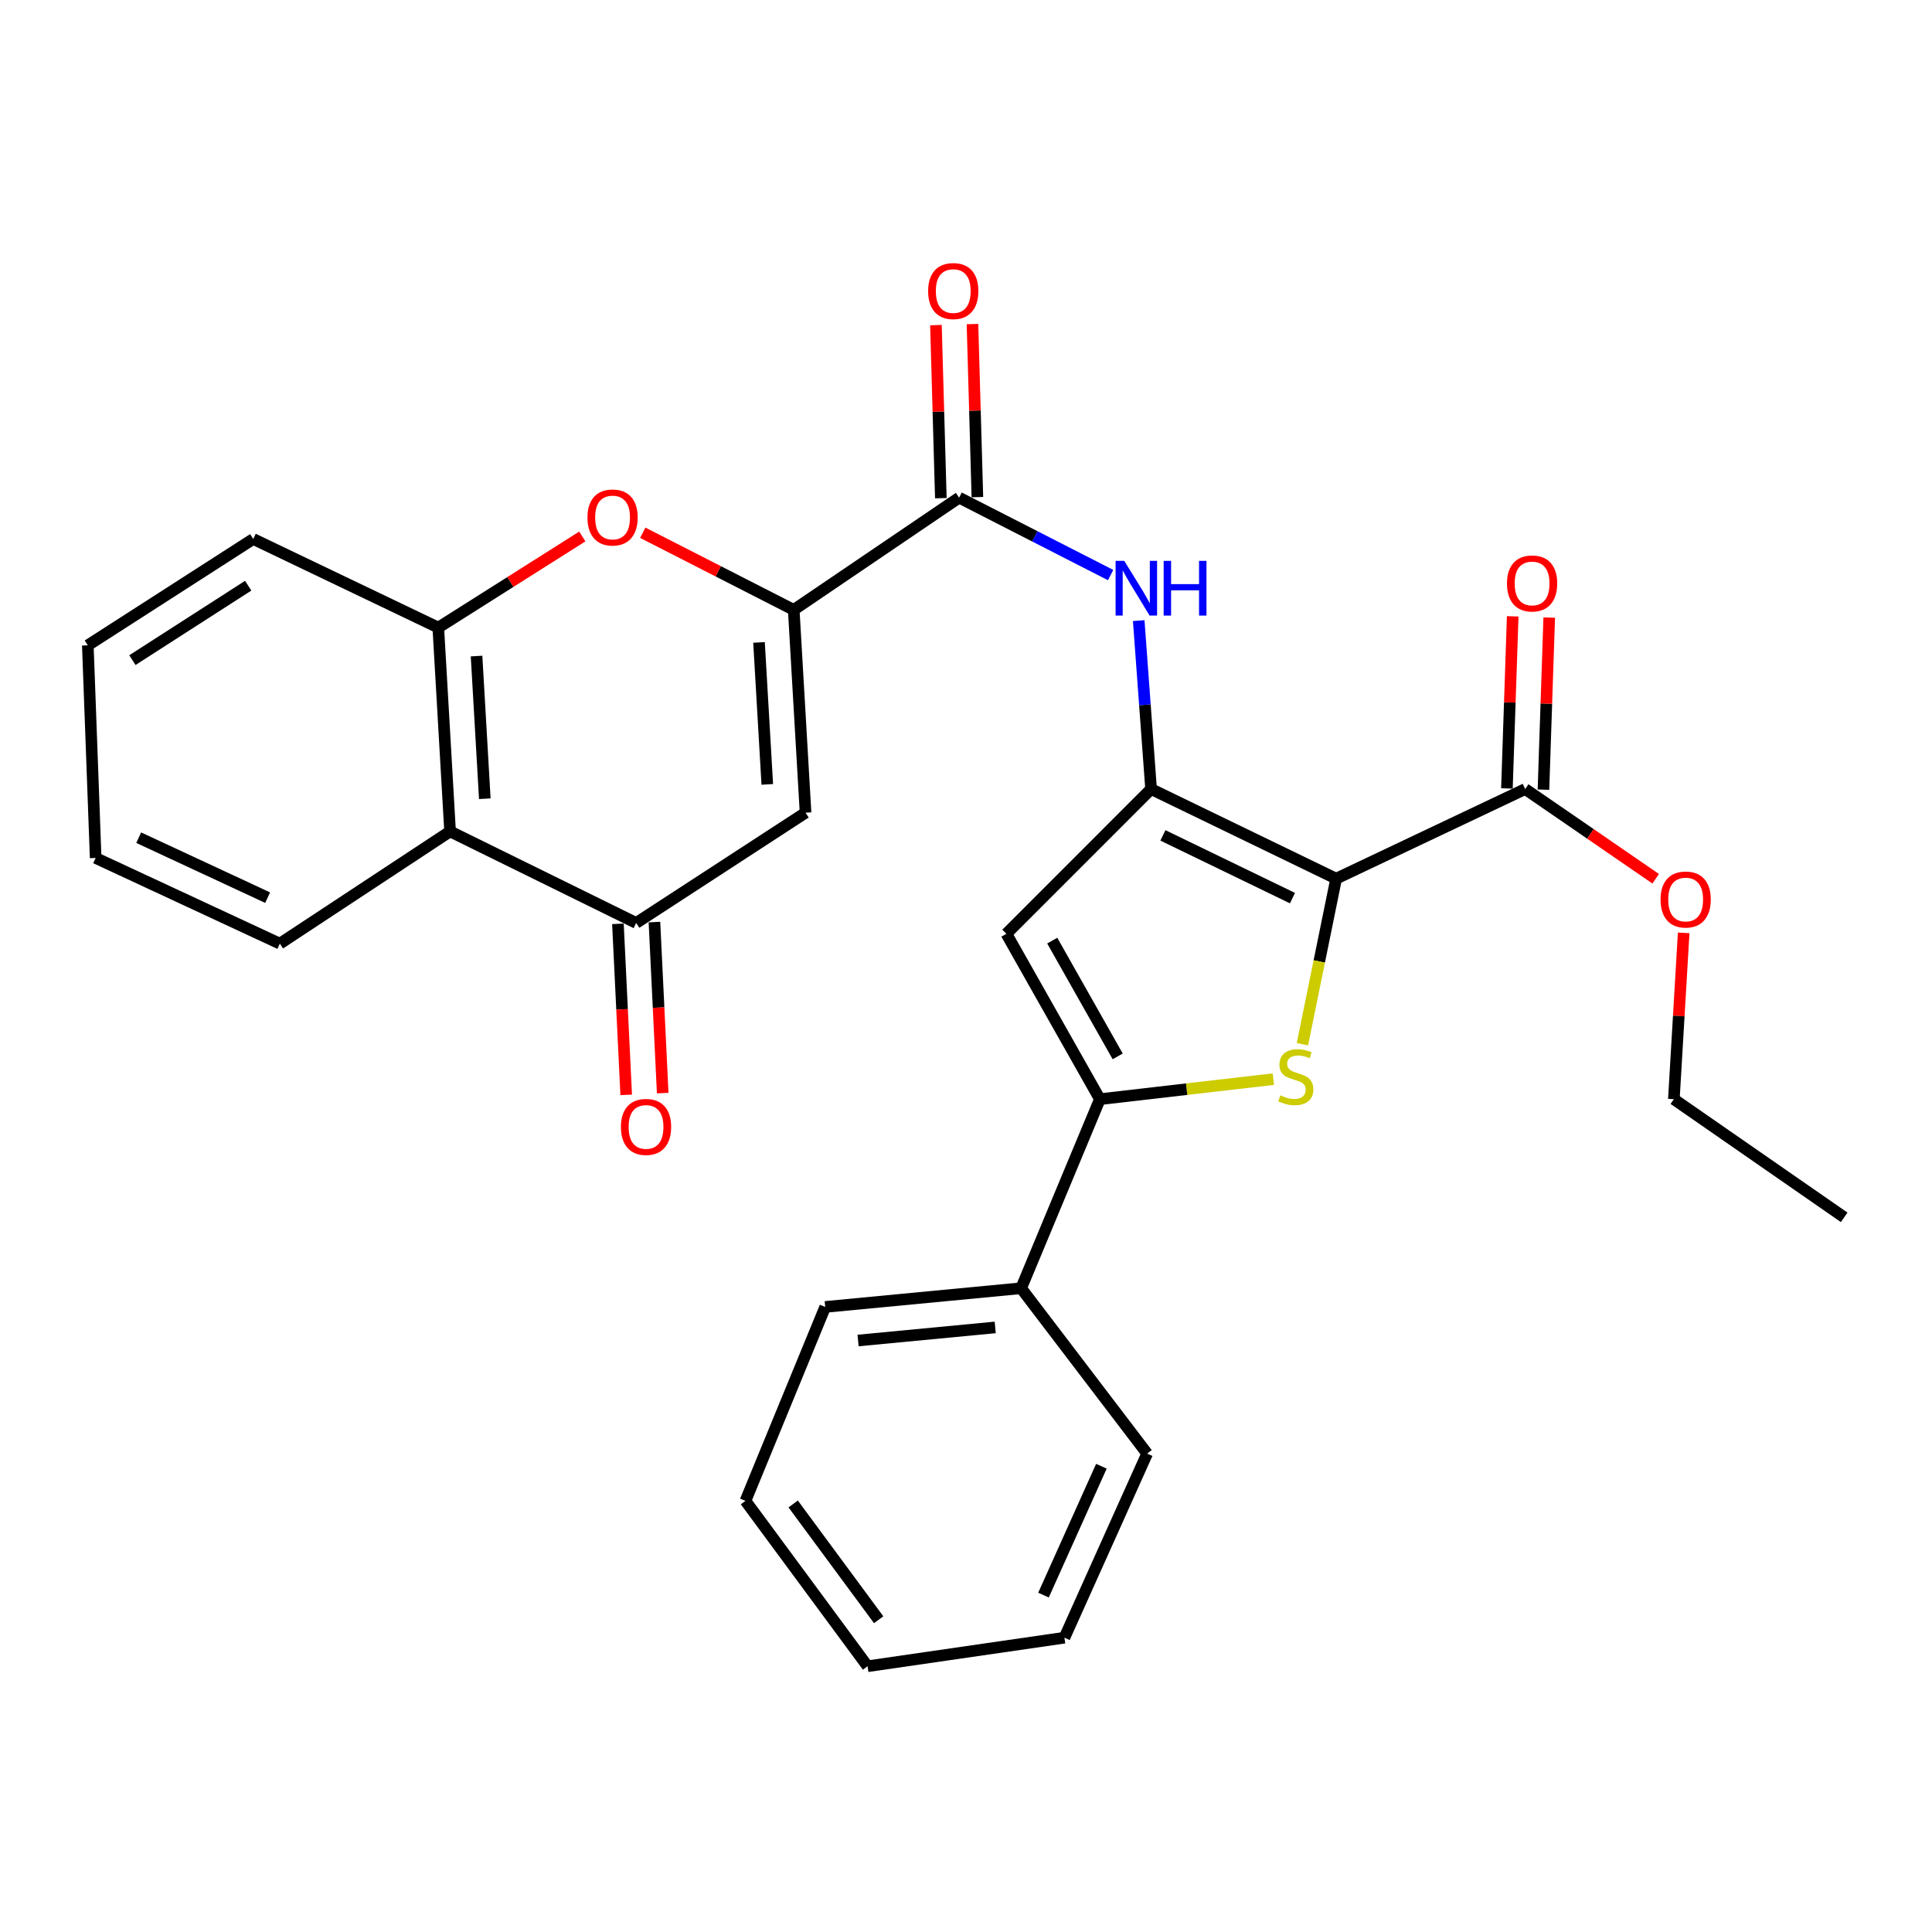 <?xml version='1.0' encoding='iso-8859-1'?>
<svg version='1.1' baseProfile='full'
              xmlns='http://www.w3.org/2000/svg'
                      xmlns:rdkit='http://www.rdkit.org/xml'
                      xmlns:xlink='http://www.w3.org/1999/xlink'
                  xml:space='preserve'
width='1000px' height='1000px' viewBox='0 0 1000 1000'>
<!-- END OF HEADER -->
<rect style='opacity:1.0;fill:#FFFFFF;stroke:none' width='1000' height='1000' x='0' y='0'> </rect>
<path class='bond-0' d='M 691.587,454.794 L 595.799,408.408' style='fill:none;fill-rule:evenodd;stroke:#000000;stroke-width:6px;stroke-linecap:butt;stroke-linejoin:miter;stroke-opacity:1' />
<path class='bond-0' d='M 668.973,464.865 L 601.921,432.395' style='fill:none;fill-rule:evenodd;stroke:#000000;stroke-width:6px;stroke-linecap:butt;stroke-linejoin:miter;stroke-opacity:1' />
<path class='bond-1' d='M 691.587,454.794 L 682.855,497.638' style='fill:none;fill-rule:evenodd;stroke:#000000;stroke-width:6px;stroke-linecap:butt;stroke-linejoin:miter;stroke-opacity:1' />
<path class='bond-1' d='M 682.855,497.638 L 674.123,540.482' style='fill:none;fill-rule:evenodd;stroke:#CCCC00;stroke-width:6px;stroke-linecap:butt;stroke-linejoin:miter;stroke-opacity:1' />
<path class='bond-11' d='M 691.587,454.794 L 789.436,408.408' style='fill:none;fill-rule:evenodd;stroke:#000000;stroke-width:6px;stroke-linecap:butt;stroke-linejoin:miter;stroke-opacity:1' />
<path class='bond-4' d='M 595.799,408.408 L 520.907,483.332' style='fill:none;fill-rule:evenodd;stroke:#000000;stroke-width:6px;stroke-linecap:butt;stroke-linejoin:miter;stroke-opacity:1' />
<path class='bond-9' d='M 595.799,408.408 L 592.599,364.819' style='fill:none;fill-rule:evenodd;stroke:#000000;stroke-width:6px;stroke-linecap:butt;stroke-linejoin:miter;stroke-opacity:1' />
<path class='bond-9' d='M 592.599,364.819 L 589.399,321.229' style='fill:none;fill-rule:evenodd;stroke:#0000FF;stroke-width:6px;stroke-linecap:butt;stroke-linejoin:miter;stroke-opacity:1' />
<path class='bond-3' d='M 659.08,558.559 L 614.19,563.747' style='fill:none;fill-rule:evenodd;stroke:#CCCC00;stroke-width:6px;stroke-linecap:butt;stroke-linejoin:miter;stroke-opacity:1' />
<path class='bond-3' d='M 614.19,563.747 L 569.3,568.935' style='fill:none;fill-rule:evenodd;stroke:#000000;stroke-width:6px;stroke-linecap:butt;stroke-linejoin:miter;stroke-opacity:1' />
<path class='bond-2' d='M 410.834,315.668 L 496.437,257.583' style='fill:none;fill-rule:evenodd;stroke:#000000;stroke-width:6px;stroke-linecap:butt;stroke-linejoin:miter;stroke-opacity:1' />
<path class='bond-5' d='M 410.834,315.668 L 416.951,420.643' style='fill:none;fill-rule:evenodd;stroke:#000000;stroke-width:6px;stroke-linecap:butt;stroke-linejoin:miter;stroke-opacity:1' />
<path class='bond-5' d='M 392.863,332.515 L 397.145,405.998' style='fill:none;fill-rule:evenodd;stroke:#000000;stroke-width:6px;stroke-linecap:butt;stroke-linejoin:miter;stroke-opacity:1' />
<path class='bond-6' d='M 410.834,315.668 L 371.765,295.711' style='fill:none;fill-rule:evenodd;stroke:#000000;stroke-width:6px;stroke-linecap:butt;stroke-linejoin:miter;stroke-opacity:1' />
<path class='bond-6' d='M 371.765,295.711 L 332.696,275.754' style='fill:none;fill-rule:evenodd;stroke:#FF0000;stroke-width:6px;stroke-linecap:butt;stroke-linejoin:miter;stroke-opacity:1' />
<path class='bond-13' d='M 569.3,568.935 L 528.538,666.784' style='fill:none;fill-rule:evenodd;stroke:#000000;stroke-width:6px;stroke-linecap:butt;stroke-linejoin:miter;stroke-opacity:1' />
<path class='bond-29' d='M 569.3,568.935 L 520.907,483.332' style='fill:none;fill-rule:evenodd;stroke:#000000;stroke-width:6px;stroke-linecap:butt;stroke-linejoin:miter;stroke-opacity:1' />
<path class='bond-29' d='M 578.512,546.783 L 544.636,486.861' style='fill:none;fill-rule:evenodd;stroke:#000000;stroke-width:6px;stroke-linecap:butt;stroke-linejoin:miter;stroke-opacity:1' />
<path class='bond-8' d='M 416.951,420.643 L 329.288,477.719' style='fill:none;fill-rule:evenodd;stroke:#000000;stroke-width:6px;stroke-linecap:butt;stroke-linejoin:miter;stroke-opacity:1' />
<path class='bond-12' d='M 301.395,277.683 L 264.126,301.263' style='fill:none;fill-rule:evenodd;stroke:#FF0000;stroke-width:6px;stroke-linecap:butt;stroke-linejoin:miter;stroke-opacity:1' />
<path class='bond-12' d='M 264.126,301.263 L 226.856,324.844' style='fill:none;fill-rule:evenodd;stroke:#000000;stroke-width:6px;stroke-linecap:butt;stroke-linejoin:miter;stroke-opacity:1' />
<path class='bond-7' d='M 496.437,257.583 L 535.645,277.621' style='fill:none;fill-rule:evenodd;stroke:#000000;stroke-width:6px;stroke-linecap:butt;stroke-linejoin:miter;stroke-opacity:1' />
<path class='bond-7' d='M 535.645,277.621 L 574.852,297.658' style='fill:none;fill-rule:evenodd;stroke:#0000FF;stroke-width:6px;stroke-linecap:butt;stroke-linejoin:miter;stroke-opacity:1' />
<path class='bond-15' d='M 505.893,257.315 L 504.622,212.526' style='fill:none;fill-rule:evenodd;stroke:#000000;stroke-width:6px;stroke-linecap:butt;stroke-linejoin:miter;stroke-opacity:1' />
<path class='bond-15' d='M 504.622,212.526 L 503.35,167.737' style='fill:none;fill-rule:evenodd;stroke:#FF0000;stroke-width:6px;stroke-linecap:butt;stroke-linejoin:miter;stroke-opacity:1' />
<path class='bond-15' d='M 486.98,257.852 L 485.709,213.063' style='fill:none;fill-rule:evenodd;stroke:#000000;stroke-width:6px;stroke-linecap:butt;stroke-linejoin:miter;stroke-opacity:1' />
<path class='bond-15' d='M 485.709,213.063 L 484.438,168.274' style='fill:none;fill-rule:evenodd;stroke:#FF0000;stroke-width:6px;stroke-linecap:butt;stroke-linejoin:miter;stroke-opacity:1' />
<path class='bond-14' d='M 319.839,478.176 L 321.978,522.441' style='fill:none;fill-rule:evenodd;stroke:#000000;stroke-width:6px;stroke-linecap:butt;stroke-linejoin:miter;stroke-opacity:1' />
<path class='bond-14' d='M 321.978,522.441 L 324.117,566.705' style='fill:none;fill-rule:evenodd;stroke:#FF0000;stroke-width:6px;stroke-linecap:butt;stroke-linejoin:miter;stroke-opacity:1' />
<path class='bond-14' d='M 338.737,477.262 L 340.876,521.527' style='fill:none;fill-rule:evenodd;stroke:#000000;stroke-width:6px;stroke-linecap:butt;stroke-linejoin:miter;stroke-opacity:1' />
<path class='bond-14' d='M 340.876,521.527 L 343.015,565.792' style='fill:none;fill-rule:evenodd;stroke:#FF0000;stroke-width:6px;stroke-linecap:butt;stroke-linejoin:miter;stroke-opacity:1' />
<path class='bond-31' d='M 329.288,477.719 L 232.963,430.335' style='fill:none;fill-rule:evenodd;stroke:#000000;stroke-width:6px;stroke-linecap:butt;stroke-linejoin:miter;stroke-opacity:1' />
<path class='bond-10' d='M 232.963,430.335 L 226.856,324.844' style='fill:none;fill-rule:evenodd;stroke:#000000;stroke-width:6px;stroke-linecap:butt;stroke-linejoin:miter;stroke-opacity:1' />
<path class='bond-10' d='M 250.936,413.418 L 246.661,339.574' style='fill:none;fill-rule:evenodd;stroke:#000000;stroke-width:6px;stroke-linecap:butt;stroke-linejoin:miter;stroke-opacity:1' />
<path class='bond-18' d='M 232.963,430.335 L 144.848,488.43' style='fill:none;fill-rule:evenodd;stroke:#000000;stroke-width:6px;stroke-linecap:butt;stroke-linejoin:miter;stroke-opacity:1' />
<path class='bond-16' d='M 798.891,408.726 L 800.385,364.188' style='fill:none;fill-rule:evenodd;stroke:#000000;stroke-width:6px;stroke-linecap:butt;stroke-linejoin:miter;stroke-opacity:1' />
<path class='bond-16' d='M 800.385,364.188 L 801.88,319.65' style='fill:none;fill-rule:evenodd;stroke:#FF0000;stroke-width:6px;stroke-linecap:butt;stroke-linejoin:miter;stroke-opacity:1' />
<path class='bond-16' d='M 779.981,408.091 L 781.476,363.553' style='fill:none;fill-rule:evenodd;stroke:#000000;stroke-width:6px;stroke-linecap:butt;stroke-linejoin:miter;stroke-opacity:1' />
<path class='bond-16' d='M 781.476,363.553 L 782.97,319.016' style='fill:none;fill-rule:evenodd;stroke:#FF0000;stroke-width:6px;stroke-linecap:butt;stroke-linejoin:miter;stroke-opacity:1' />
<path class='bond-17' d='M 789.436,408.408 L 823.206,431.622' style='fill:none;fill-rule:evenodd;stroke:#000000;stroke-width:6px;stroke-linecap:butt;stroke-linejoin:miter;stroke-opacity:1' />
<path class='bond-17' d='M 823.206,431.622 L 856.975,454.836' style='fill:none;fill-rule:evenodd;stroke:#FF0000;stroke-width:6px;stroke-linecap:butt;stroke-linejoin:miter;stroke-opacity:1' />
<path class='bond-19' d='M 226.856,324.844 L 131.079,278.984' style='fill:none;fill-rule:evenodd;stroke:#000000;stroke-width:6px;stroke-linecap:butt;stroke-linejoin:miter;stroke-opacity:1' />
<path class='bond-20' d='M 528.538,666.784 L 427.126,676.464' style='fill:none;fill-rule:evenodd;stroke:#000000;stroke-width:6px;stroke-linecap:butt;stroke-linejoin:miter;stroke-opacity:1' />
<path class='bond-20' d='M 515.124,687.07 L 444.136,693.847' style='fill:none;fill-rule:evenodd;stroke:#000000;stroke-width:6px;stroke-linecap:butt;stroke-linejoin:miter;stroke-opacity:1' />
<path class='bond-21' d='M 528.538,666.784 L 593.76,752.376' style='fill:none;fill-rule:evenodd;stroke:#000000;stroke-width:6px;stroke-linecap:butt;stroke-linejoin:miter;stroke-opacity:1' />
<path class='bond-22' d='M 871.471,482.855 L 868.929,525.895' style='fill:none;fill-rule:evenodd;stroke:#FF0000;stroke-width:6px;stroke-linecap:butt;stroke-linejoin:miter;stroke-opacity:1' />
<path class='bond-22' d='M 868.929,525.895 L 866.388,568.935' style='fill:none;fill-rule:evenodd;stroke:#000000;stroke-width:6px;stroke-linecap:butt;stroke-linejoin:miter;stroke-opacity:1' />
<path class='bond-32' d='M 144.848,488.43 L 49.512,444.083' style='fill:none;fill-rule:evenodd;stroke:#000000;stroke-width:6px;stroke-linecap:butt;stroke-linejoin:miter;stroke-opacity:1' />
<path class='bond-32' d='M 138.528,464.623 L 71.792,433.58' style='fill:none;fill-rule:evenodd;stroke:#000000;stroke-width:6px;stroke-linecap:butt;stroke-linejoin:miter;stroke-opacity:1' />
<path class='bond-24' d='M 131.079,278.984 L 45.455,334.021' style='fill:none;fill-rule:evenodd;stroke:#000000;stroke-width:6px;stroke-linecap:butt;stroke-linejoin:miter;stroke-opacity:1' />
<path class='bond-24' d='M 128.465,303.155 L 68.528,341.681' style='fill:none;fill-rule:evenodd;stroke:#000000;stroke-width:6px;stroke-linecap:butt;stroke-linejoin:miter;stroke-opacity:1' />
<path class='bond-26' d='M 427.126,676.464 L 385.849,776.846' style='fill:none;fill-rule:evenodd;stroke:#000000;stroke-width:6px;stroke-linecap:butt;stroke-linejoin:miter;stroke-opacity:1' />
<path class='bond-27' d='M 593.76,752.376 L 550.948,847.67' style='fill:none;fill-rule:evenodd;stroke:#000000;stroke-width:6px;stroke-linecap:butt;stroke-linejoin:miter;stroke-opacity:1' />
<path class='bond-27' d='M 570.079,758.917 L 540.111,825.623' style='fill:none;fill-rule:evenodd;stroke:#000000;stroke-width:6px;stroke-linecap:butt;stroke-linejoin:miter;stroke-opacity:1' />
<path class='bond-25' d='M 866.388,568.935 L 954.545,630.089' style='fill:none;fill-rule:evenodd;stroke:#000000;stroke-width:6px;stroke-linecap:butt;stroke-linejoin:miter;stroke-opacity:1' />
<path class='bond-23' d='M 49.512,444.083 L 45.455,334.021' style='fill:none;fill-rule:evenodd;stroke:#000000;stroke-width:6px;stroke-linecap:butt;stroke-linejoin:miter;stroke-opacity:1' />
<path class='bond-30' d='M 385.849,776.846 L 449.052,862.449' style='fill:none;fill-rule:evenodd;stroke:#000000;stroke-width:6px;stroke-linecap:butt;stroke-linejoin:miter;stroke-opacity:1' />
<path class='bond-30' d='M 410.55,778.448 L 454.793,838.371' style='fill:none;fill-rule:evenodd;stroke:#000000;stroke-width:6px;stroke-linecap:butt;stroke-linejoin:miter;stroke-opacity:1' />
<path class='bond-28' d='M 550.948,847.67 L 449.052,862.449' style='fill:none;fill-rule:evenodd;stroke:#000000;stroke-width:6px;stroke-linecap:butt;stroke-linejoin:miter;stroke-opacity:1' />
<path  class='atom-2' d='M 662.712 566.935
Q 663.032 567.055, 664.352 567.615
Q 665.672 568.175, 667.112 568.535
Q 668.592 568.855, 670.032 568.855
Q 672.712 568.855, 674.272 567.575
Q 675.832 566.255, 675.832 563.975
Q 675.832 562.415, 675.032 561.455
Q 674.272 560.495, 673.072 559.975
Q 671.872 559.455, 669.872 558.855
Q 667.352 558.095, 665.832 557.375
Q 664.352 556.655, 663.272 555.135
Q 662.232 553.615, 662.232 551.055
Q 662.232 547.495, 664.632 545.295
Q 667.072 543.095, 671.872 543.095
Q 675.152 543.095, 678.872 544.655
L 677.952 547.735
Q 674.552 546.335, 671.992 546.335
Q 669.232 546.335, 667.712 547.495
Q 666.192 548.615, 666.232 550.575
Q 666.232 552.095, 666.992 553.015
Q 667.792 553.935, 668.912 554.455
Q 670.072 554.975, 671.992 555.575
Q 674.552 556.375, 676.072 557.175
Q 677.592 557.975, 678.672 559.615
Q 679.792 561.215, 679.792 563.975
Q 679.792 567.895, 677.152 570.015
Q 674.552 572.095, 670.192 572.095
Q 667.672 572.095, 665.752 571.535
Q 663.872 571.015, 661.632 570.095
L 662.712 566.935
' fill='#CCCC00'/>
<path  class='atom-7' d='M 304.063 267.849
Q 304.063 261.049, 307.423 257.249
Q 310.783 253.449, 317.063 253.449
Q 323.343 253.449, 326.703 257.249
Q 330.063 261.049, 330.063 267.849
Q 330.063 274.729, 326.663 278.649
Q 323.263 282.529, 317.063 282.529
Q 310.823 282.529, 307.423 278.649
Q 304.063 274.769, 304.063 267.849
M 317.063 279.329
Q 321.383 279.329, 323.703 276.449
Q 326.063 273.529, 326.063 267.849
Q 326.063 262.289, 323.703 259.489
Q 321.383 256.649, 317.063 256.649
Q 312.743 256.649, 310.383 259.449
Q 308.063 262.249, 308.063 267.849
Q 308.063 273.569, 310.383 276.449
Q 312.743 279.329, 317.063 279.329
' fill='#FF0000'/>
<path  class='atom-10' d='M 581.908 290.303
L 591.188 305.303
Q 592.108 306.783, 593.588 309.463
Q 595.068 312.143, 595.148 312.303
L 595.148 290.303
L 598.908 290.303
L 598.908 318.623
L 595.028 318.623
L 585.068 302.223
Q 583.908 300.303, 582.668 298.103
Q 581.468 295.903, 581.108 295.223
L 581.108 318.623
L 577.428 318.623
L 577.428 290.303
L 581.908 290.303
' fill='#0000FF'/>
<path  class='atom-10' d='M 602.308 290.303
L 606.148 290.303
L 606.148 302.343
L 620.628 302.343
L 620.628 290.303
L 624.468 290.303
L 624.468 318.623
L 620.628 318.623
L 620.628 305.543
L 606.148 305.543
L 606.148 318.623
L 602.308 318.623
L 602.308 290.303
' fill='#0000FF'/>
<path  class='atom-15' d='M 321.386 583.289
Q 321.386 576.489, 324.746 572.689
Q 328.106 568.889, 334.386 568.889
Q 340.666 568.889, 344.026 572.689
Q 347.386 576.489, 347.386 583.289
Q 347.386 590.169, 343.986 594.089
Q 340.586 597.969, 334.386 597.969
Q 328.146 597.969, 324.746 594.089
Q 321.386 590.209, 321.386 583.289
M 334.386 594.769
Q 338.706 594.769, 341.026 591.889
Q 343.386 588.969, 343.386 583.289
Q 343.386 577.729, 341.026 574.929
Q 338.706 572.089, 334.386 572.089
Q 330.066 572.089, 327.706 574.889
Q 325.386 577.689, 325.386 583.289
Q 325.386 589.009, 327.706 591.889
Q 330.066 594.769, 334.386 594.769
' fill='#FF0000'/>
<path  class='atom-16' d='M 480.399 150.649
Q 480.399 143.849, 483.759 140.049
Q 487.119 136.249, 493.399 136.249
Q 499.679 136.249, 503.039 140.049
Q 506.399 143.849, 506.399 150.649
Q 506.399 157.529, 502.999 161.449
Q 499.599 165.329, 493.399 165.329
Q 487.159 165.329, 483.759 161.449
Q 480.399 157.569, 480.399 150.649
M 493.399 162.129
Q 497.719 162.129, 500.039 159.249
Q 502.399 156.329, 502.399 150.649
Q 502.399 145.089, 500.039 142.289
Q 497.719 139.449, 493.399 139.449
Q 489.079 139.449, 486.719 142.249
Q 484.399 145.049, 484.399 150.649
Q 484.399 156.369, 486.719 159.249
Q 489.079 162.129, 493.399 162.129
' fill='#FF0000'/>
<path  class='atom-17' d='M 780.01 301.989
Q 780.01 295.189, 783.37 291.389
Q 786.73 287.589, 793.01 287.589
Q 799.29 287.589, 802.65 291.389
Q 806.01 295.189, 806.01 301.989
Q 806.01 308.869, 802.61 312.789
Q 799.21 316.669, 793.01 316.669
Q 786.77 316.669, 783.37 312.789
Q 780.01 308.909, 780.01 301.989
M 793.01 313.469
Q 797.33 313.469, 799.65 310.589
Q 802.01 307.669, 802.01 301.989
Q 802.01 296.429, 799.65 293.629
Q 797.33 290.789, 793.01 290.789
Q 788.69 290.789, 786.33 293.589
Q 784.01 296.389, 784.01 301.989
Q 784.01 307.709, 786.33 310.589
Q 788.69 313.469, 793.01 313.469
' fill='#FF0000'/>
<path  class='atom-18' d='M 859.495 465.585
Q 859.495 458.785, 862.855 454.985
Q 866.215 451.185, 872.495 451.185
Q 878.775 451.185, 882.135 454.985
Q 885.495 458.785, 885.495 465.585
Q 885.495 472.465, 882.095 476.385
Q 878.695 480.265, 872.495 480.265
Q 866.255 480.265, 862.855 476.385
Q 859.495 472.505, 859.495 465.585
M 872.495 477.065
Q 876.815 477.065, 879.135 474.185
Q 881.495 471.265, 881.495 465.585
Q 881.495 460.025, 879.135 457.225
Q 876.815 454.385, 872.495 454.385
Q 868.175 454.385, 865.815 457.185
Q 863.495 459.985, 863.495 465.585
Q 863.495 471.305, 865.815 474.185
Q 868.175 477.065, 872.495 477.065
' fill='#FF0000'/>
</svg>
